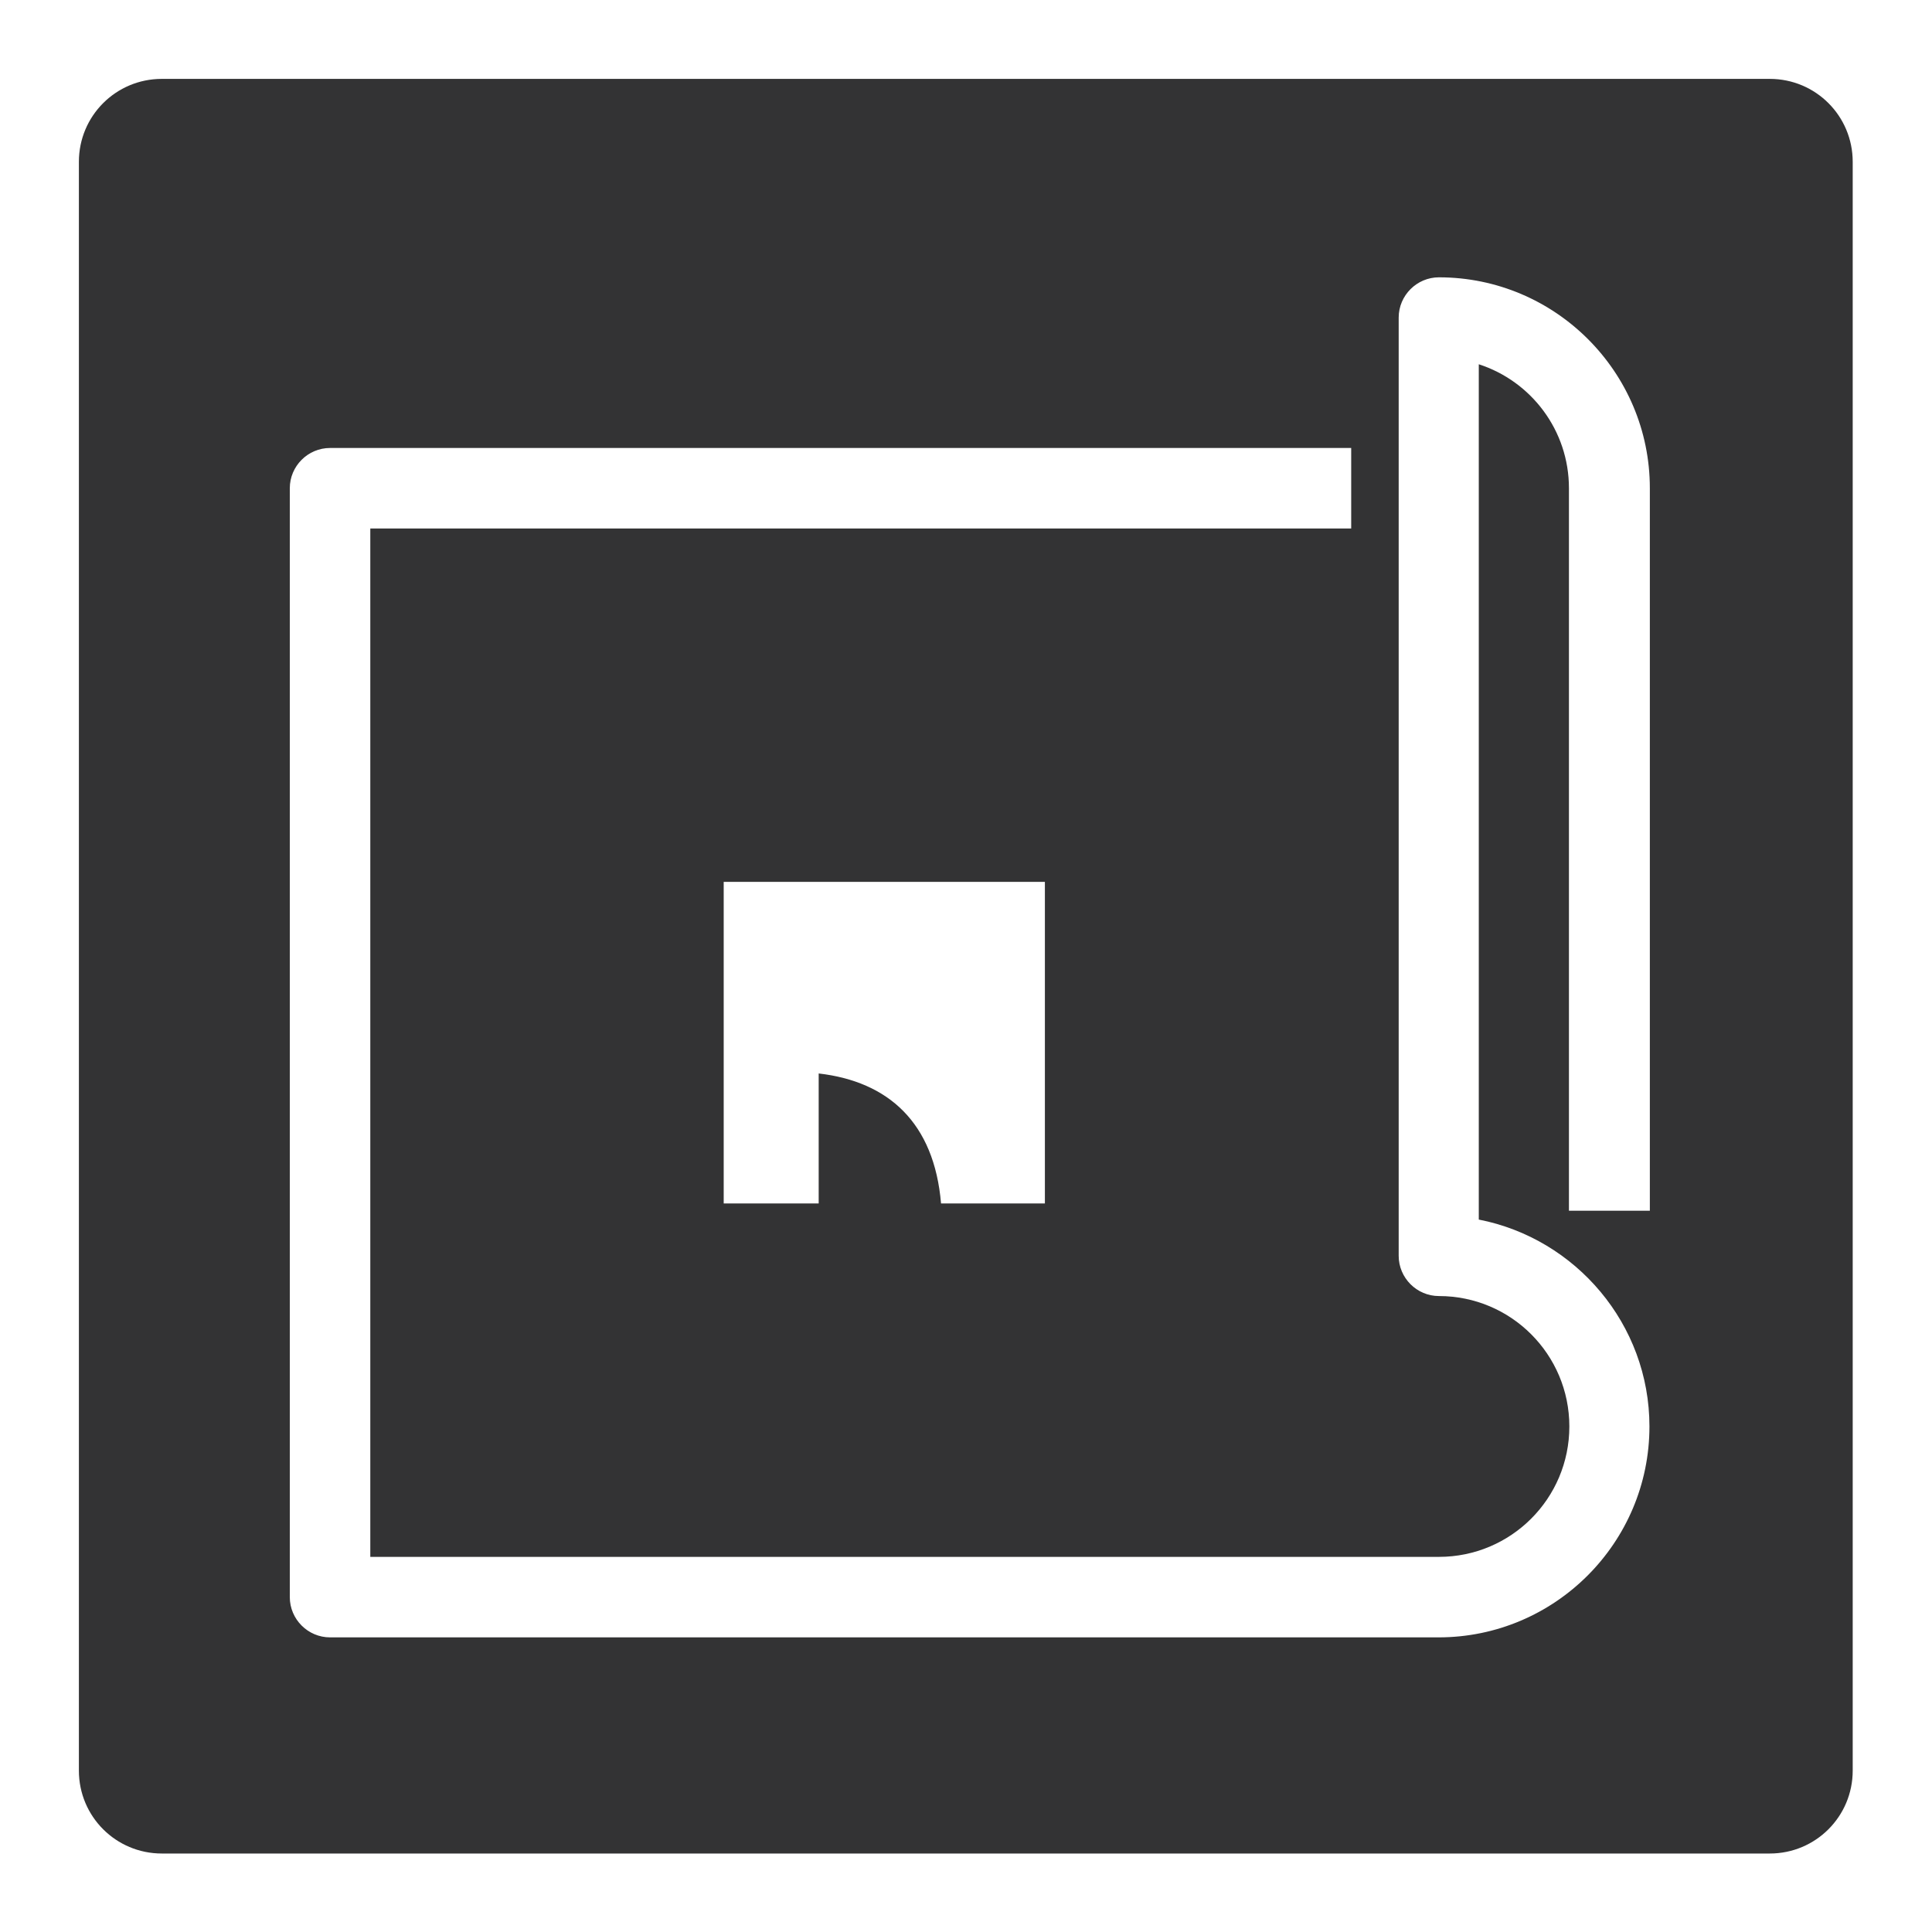 <svg xmlns="http://www.w3.org/2000/svg" width="48" height="48" viewBox="0 0 48 48" fill="none"><g clip-path="url(#clip0_409_2)"><path d="M43.97 1.96H4.02C2.88 1.96 1.96 2.88 1.96 4.02V43.99C1.96 45.13 2.88 46.05 4.02 46.05H43.97C45.11 46.05 46.03 45.13 46.03 43.99V4.02C46.03 2.88 45.11 1.96 43.97 1.96ZM40.98 30.08H38.98V12.13C38.98 10.69 38.04 9.47 36.74 9.05V30.3C39.15 30.77 40.98 32.9 40.98 35.44C40.98 38.33 38.63 40.68 35.74 40.68H8.2C7.65 40.68 7.2 40.23 7.2 39.68V12.13C7.2 11.58 7.65 11.13 8.2 11.13H33.57V13.13H9.2V38.68H35.75C37.54 38.68 38.99 37.23 38.99 35.44C38.99 33.65 37.54 32.2 35.75 32.2C35.2 32.2 34.75 31.75 34.75 31.2V7.89C34.75 7.34 35.2 6.89 35.75 6.89C38.64 6.89 40.99 9.24 40.99 12.13V30.08H40.98ZM25.96 21.91V29.9H23.38C23.21 27.89 22.07 26.87 20.34 26.67V29.9H17.98V21.91H25.97H25.96Z" fill="#333334"></path></g><defs><clipPath id="clip0_409_2"><rect width="48" height="48" fill="white"></rect></clipPath></defs></svg>